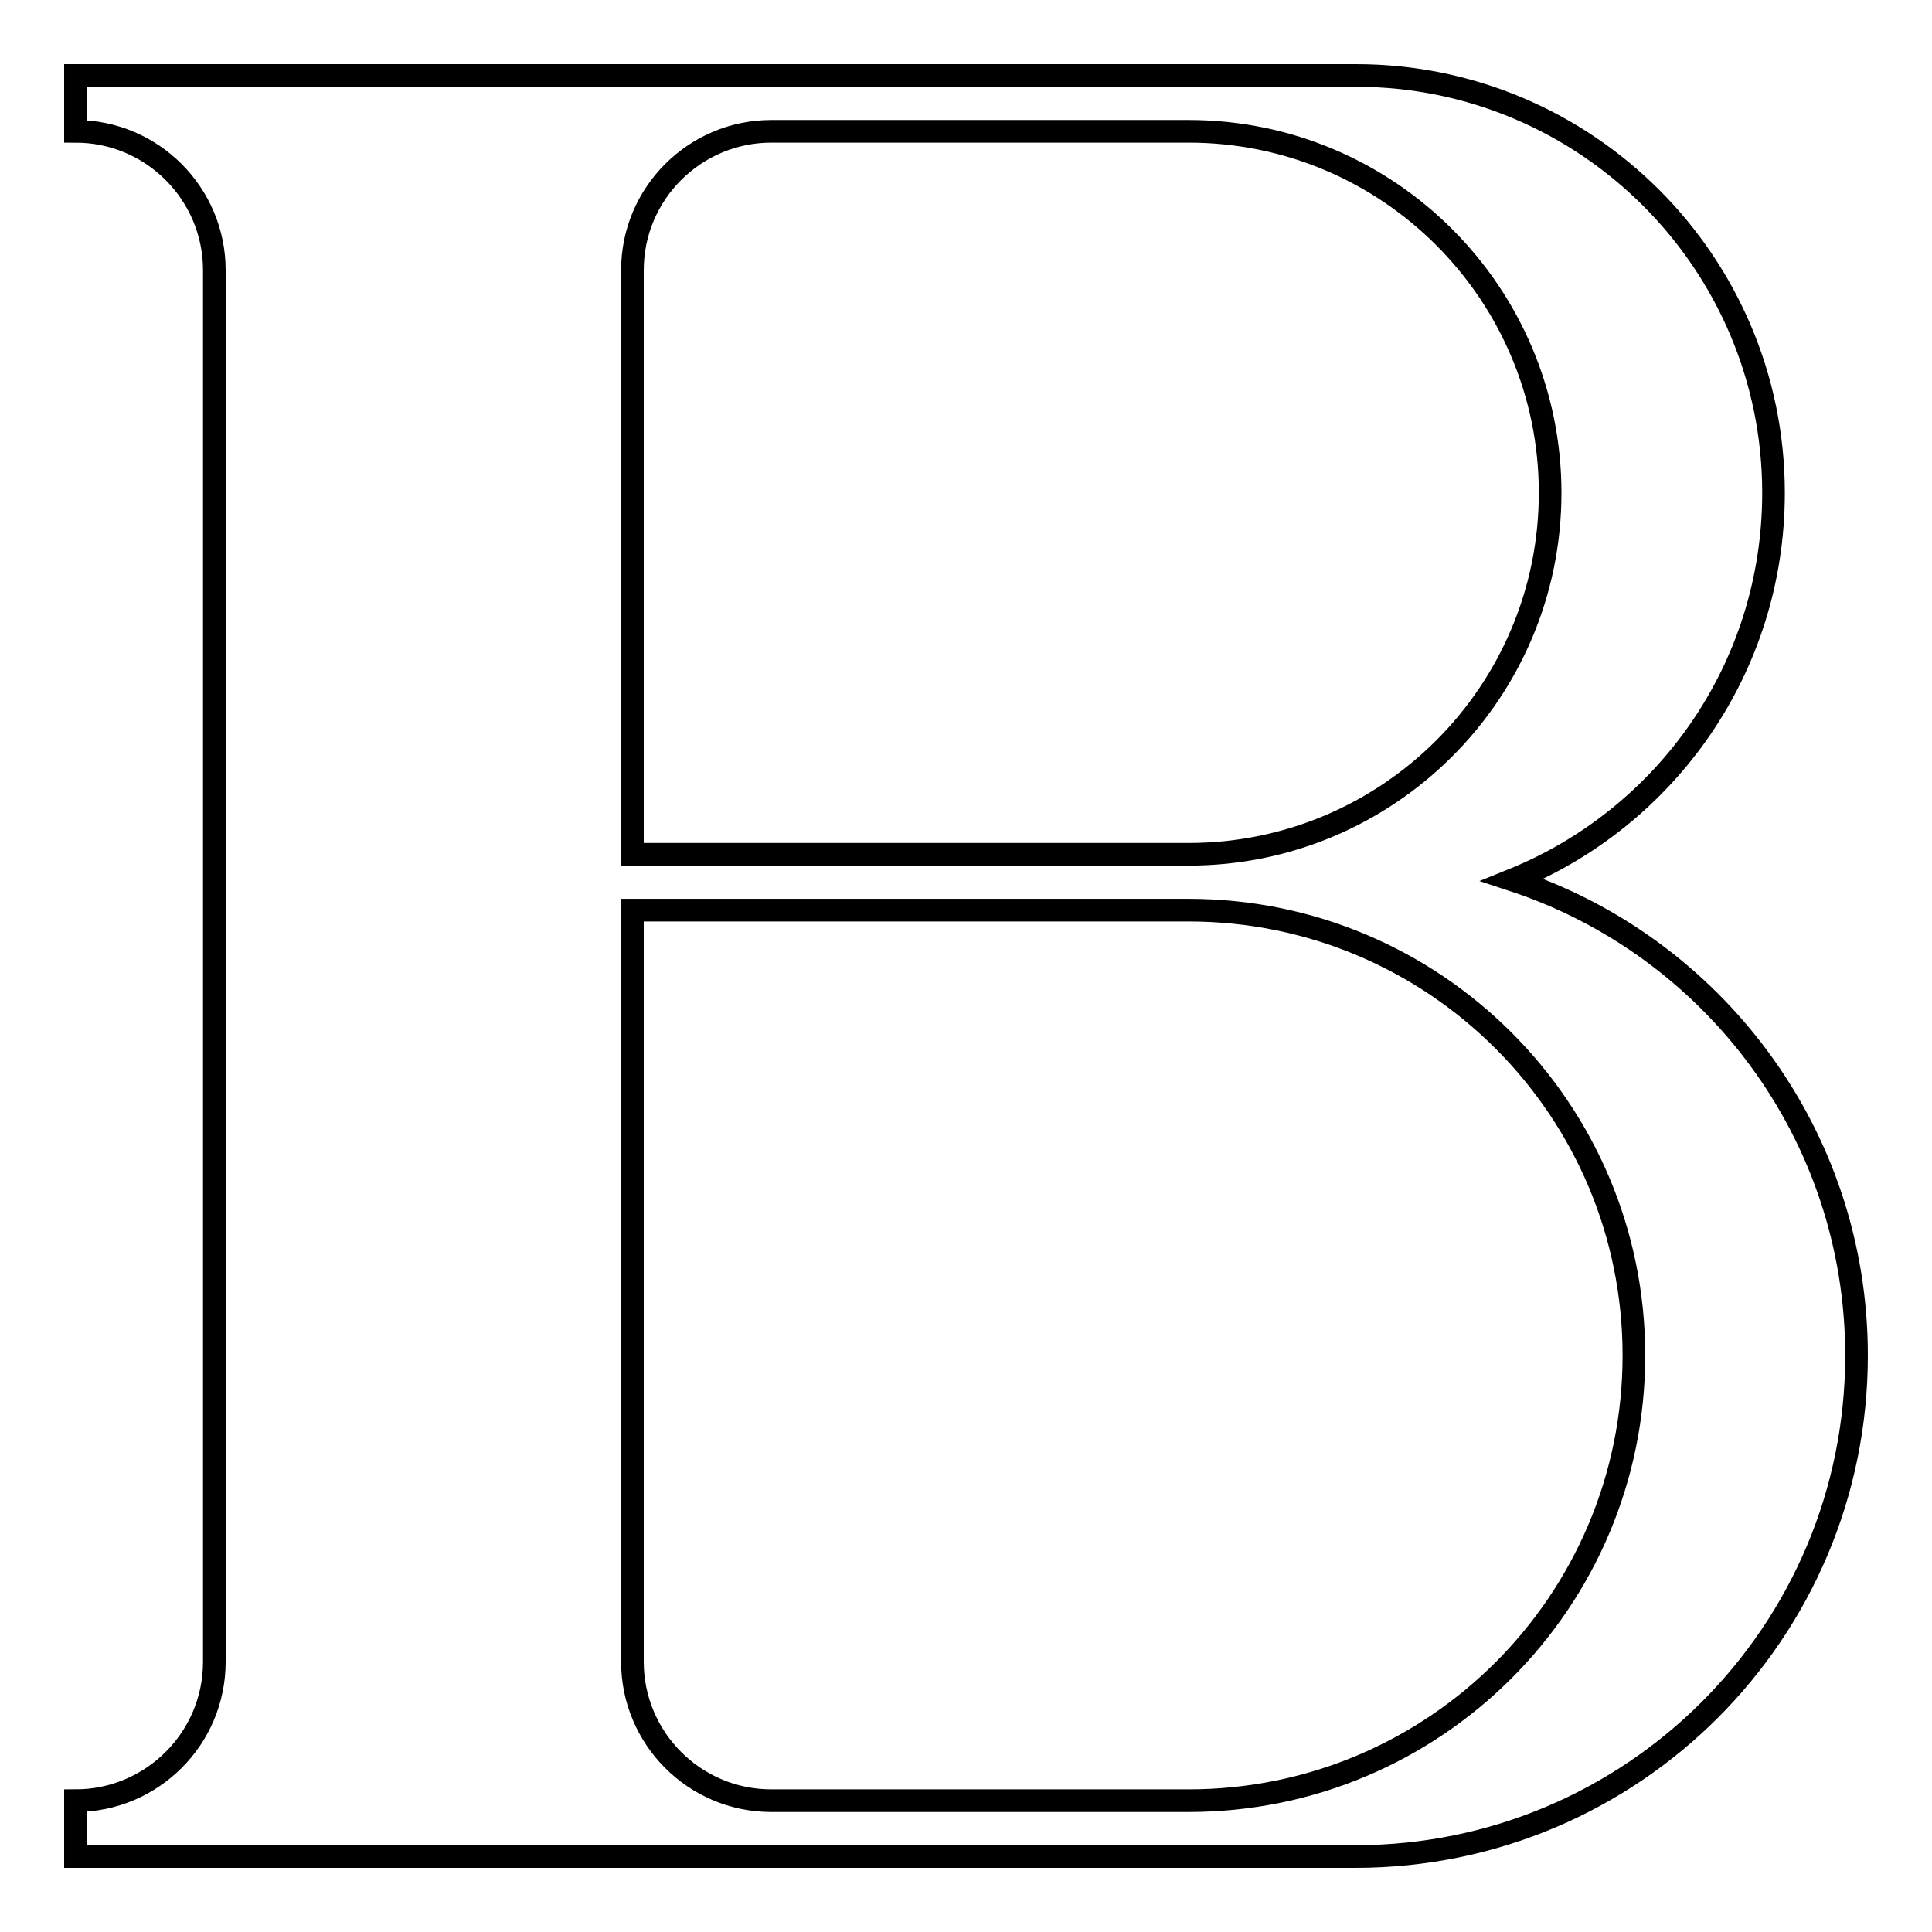 <?xml version="1.0" encoding="utf-8"?>
<!-- Svg Vector Icons : http://www.onlinewebfonts.com/icon -->
<!DOCTYPE svg PUBLIC "-//W3C//DTD SVG 1.1//EN" "http://www.w3.org/Graphics/SVG/1.1/DTD/svg11.dtd">
<svg version="1.1" xmlns="http://www.w3.org/2000/svg" xmlns:xlink="http://www.w3.org/1999/xlink" x="0px" y="0px" viewBox="0 0 256 256" enable-background="new 0 0 256 256" xml:space="preserve">
<g> <path stroke-width="3" fill-opacity="0" stroke="#000000"  d="M200.4,116.6c20.3-8.2,34.6-28,34.6-51.3c0-30.5-24.8-55.3-55.3-55.3H10v7.4c10.2,0,18.4,8.3,18.4,18.4 v184.4c0,10.2-8.3,18.4-18.4,18.4v7.4h169.6c36.7,0,66.4-29.7,66.4-66.4C246,150.2,226.9,125.3,200.4,116.6z M157.5,17.4 c26.5,0,47.9,21.5,47.9,47.9c0,26.5-21.5,47.9-47.9,47.9H83.8V35.8c0-10.2,8.3-18.4,18.4-18.4c0,0,0,0,0,0L157.5,17.4L157.5,17.4z  M157.5,238.6L157.5,238.6h-55.3c-10.2,0-18.4-8.3-18.4-18.4c0,0,0,0,0,0v-99.6h73.7l0,0c32.6,0,59,26.4,59,59 C216.5,212.2,190.1,238.6,157.5,238.6L157.5,238.6z"/></g>
</svg>